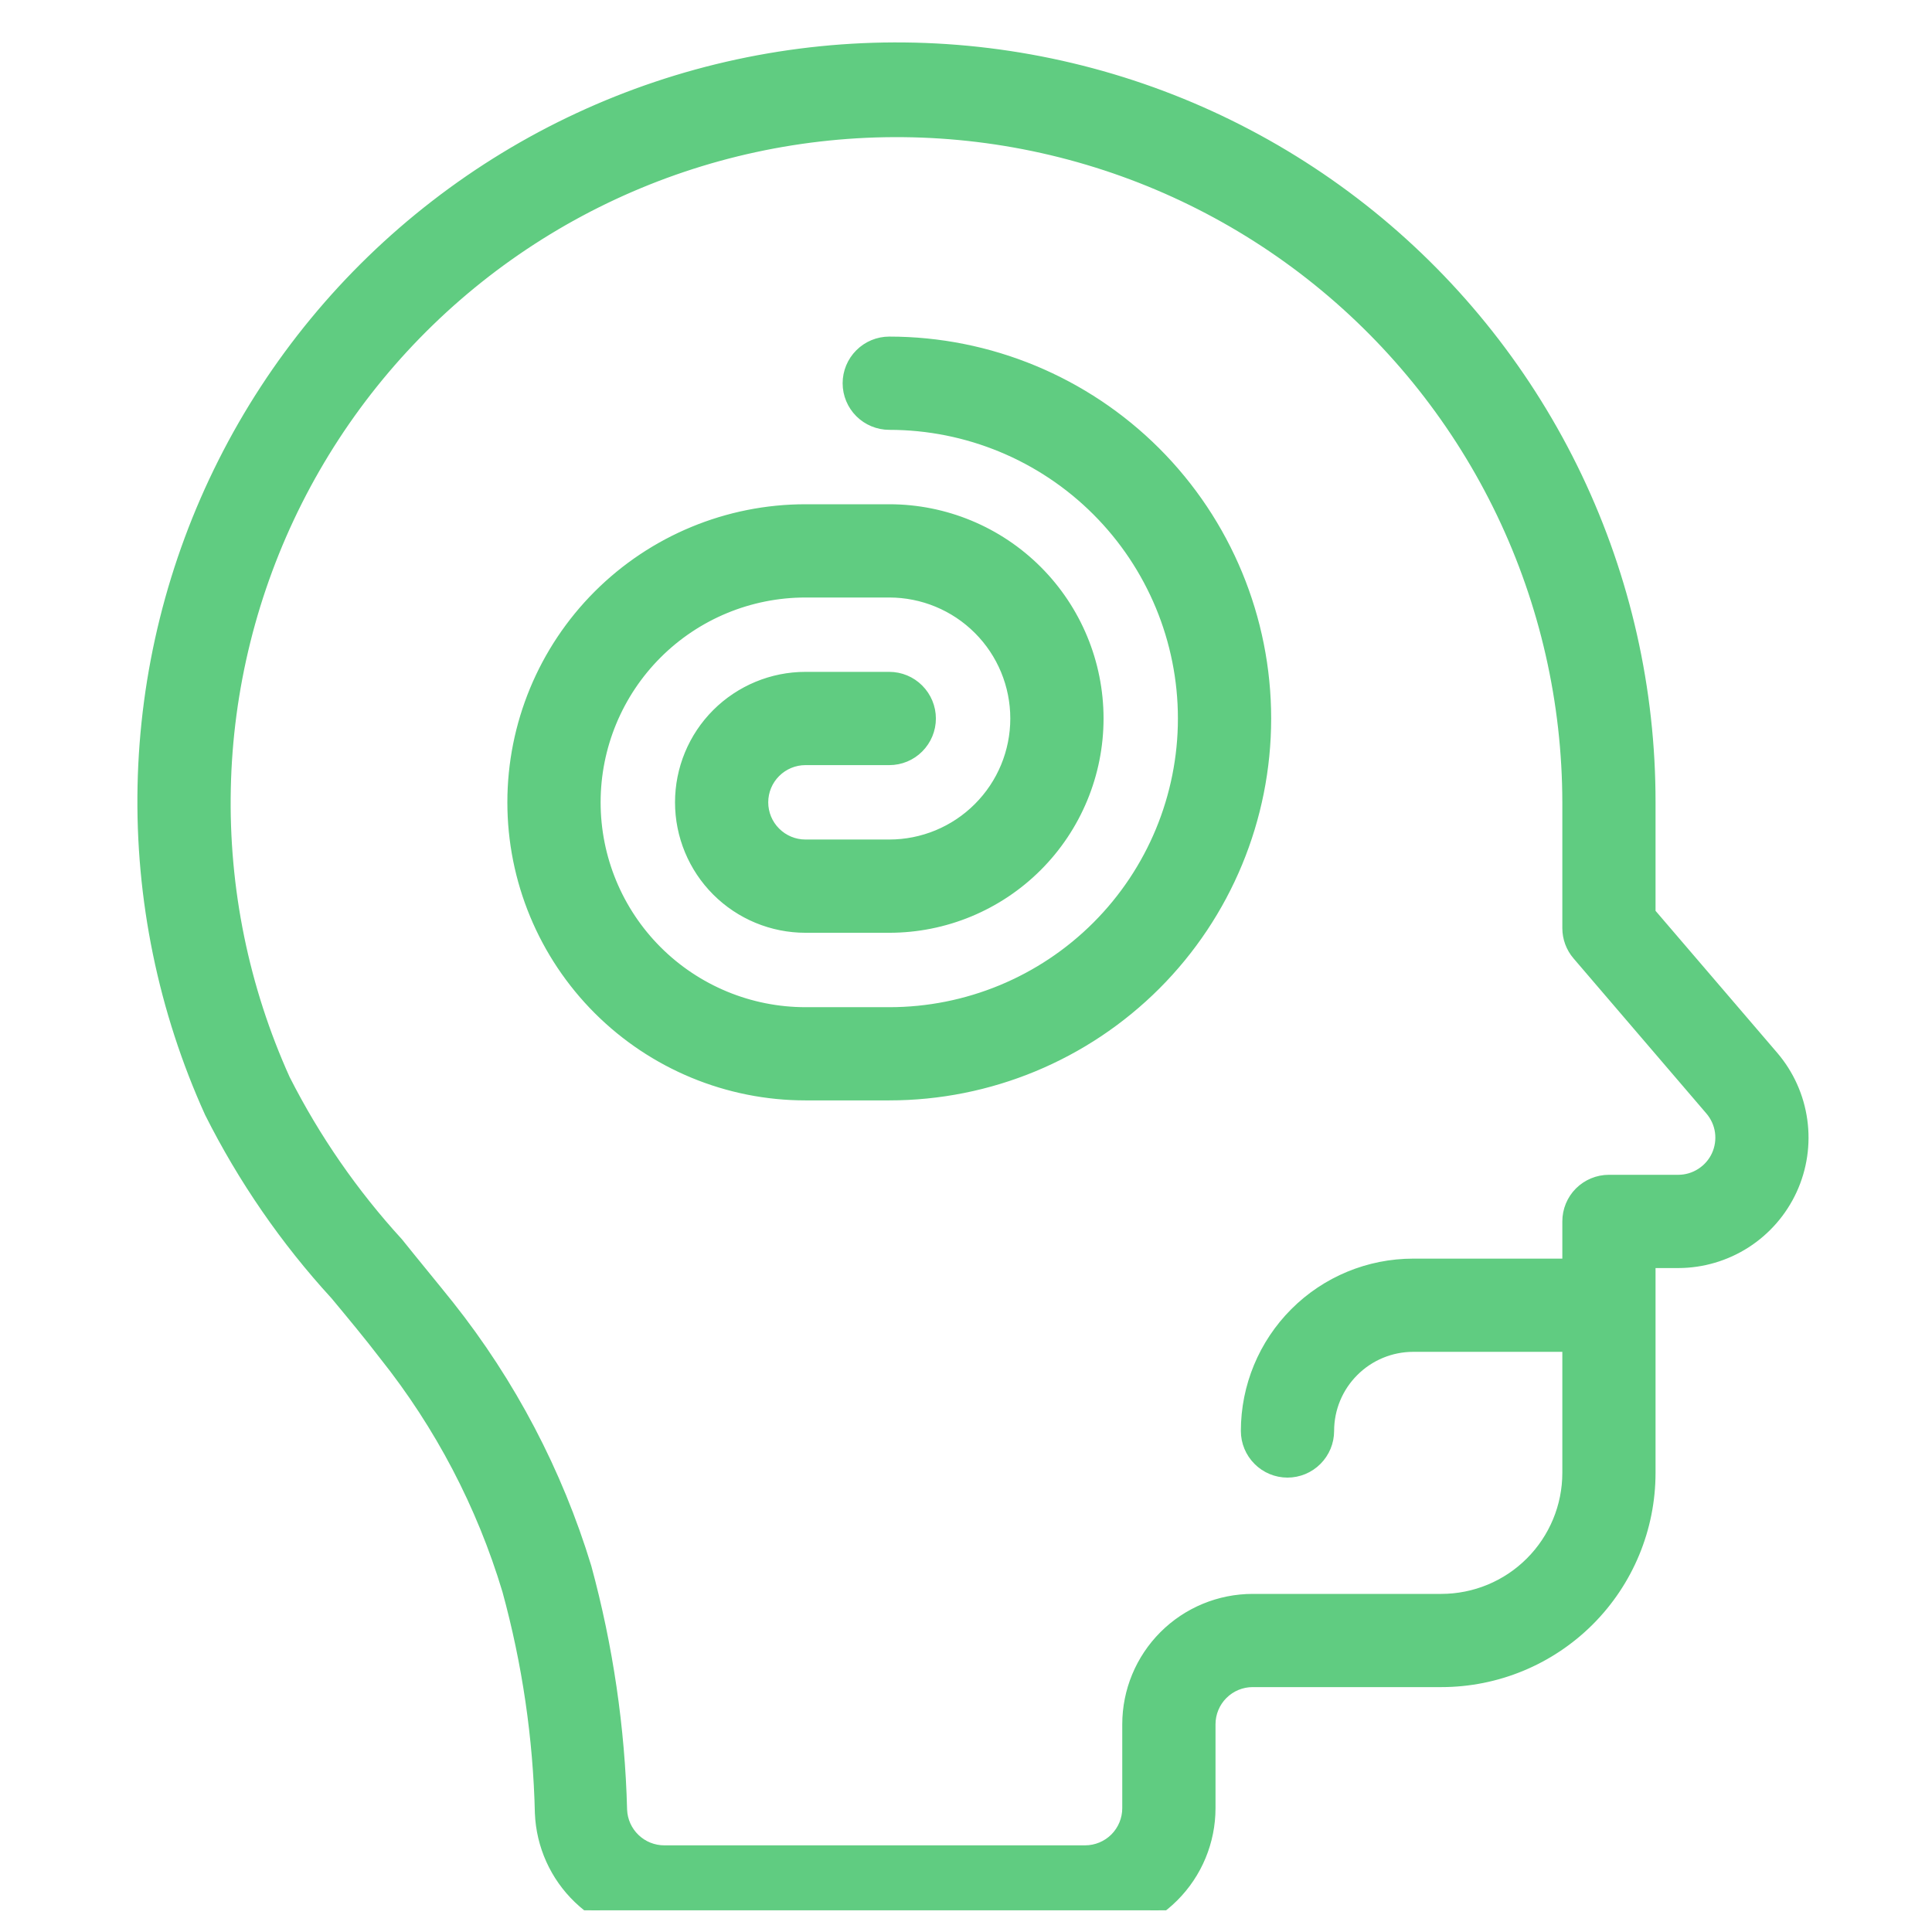 <svg width="41" height="41" viewBox="0 0 41 41" fill="none" xmlns="http://www.w3.org/2000/svg">
<g clip-path="url(#clip0_4875_5475)">
<path d="M37.639 22.407L35.033 19.366V17.027C35.036 14.636 34.503 12.276 33.475 10.119C32.446 7.962 30.948 6.062 29.089 4.559C27.23 3.057 25.059 1.989 22.734 1.436C20.409 0.882 17.989 0.856 15.653 1.359C13.316 1.862 11.122 2.883 9.232 4.345C7.341 5.807 5.802 7.673 4.727 9.808C3.652 11.943 3.068 14.291 3.019 16.68C2.97 19.07 3.457 21.44 4.443 23.617C5.149 25.023 6.047 26.326 7.111 27.486C7.458 27.904 7.814 28.331 8.147 28.766C9.327 30.247 10.213 31.939 10.758 33.751C11.181 35.293 11.414 36.88 11.451 38.478C11.479 39.167 11.772 39.819 12.27 40.296C12.767 40.774 13.43 41.04 14.12 41.04H23.027C23.734 41.04 24.413 40.759 24.913 40.258C25.414 39.758 25.695 39.079 25.695 38.372V36.593C25.695 36.357 25.788 36.131 25.955 35.964C26.122 35.797 26.348 35.703 26.584 35.703H30.586C31.766 35.703 32.897 35.235 33.731 34.401C34.565 33.567 35.033 32.436 35.033 31.257V26.81H35.616C36.126 26.809 36.624 26.662 37.053 26.387C37.482 26.111 37.823 25.719 38.036 25.256C38.249 24.793 38.325 24.278 38.254 23.773C38.184 23.269 37.971 22.795 37.639 22.407ZM36.421 24.515C36.35 24.669 36.236 24.799 36.093 24.89C35.951 24.982 35.785 25.031 35.616 25.031H34.144C33.908 25.031 33.682 25.125 33.515 25.291C33.348 25.458 33.255 25.684 33.255 25.92V26.81H29.991C29.047 26.81 28.142 27.184 27.475 27.852C26.808 28.519 26.433 29.424 26.433 30.367C26.433 30.603 26.527 30.829 26.694 30.996C26.86 31.163 27.087 31.257 27.322 31.257C27.558 31.257 27.785 31.163 27.951 30.996C28.118 30.829 28.212 30.603 28.212 30.367C28.212 29.895 28.399 29.443 28.733 29.11C29.066 28.776 29.519 28.588 29.991 28.588H33.255V31.257C33.255 31.964 32.973 32.643 32.473 33.143C31.973 33.644 31.294 33.925 30.586 33.925H26.584C25.877 33.925 25.198 34.206 24.698 34.706C24.197 35.207 23.916 35.885 23.916 36.593V38.372C23.916 38.608 23.822 38.834 23.656 39.001C23.489 39.167 23.263 39.261 23.027 39.261H14.097C13.867 39.261 13.646 39.172 13.481 39.013C13.315 38.854 13.217 38.637 13.208 38.407C13.163 36.667 12.909 34.938 12.452 33.258C11.837 31.238 10.847 29.352 9.535 27.699C9.179 27.254 8.81 26.81 8.454 26.365C7.502 25.325 6.695 24.159 6.057 22.901C5.183 20.967 4.753 18.861 4.798 16.739C4.842 14.617 5.362 12.532 6.317 10.636C7.272 8.741 8.639 7.083 10.318 5.784C11.997 4.486 13.945 3.579 16.02 3.131C18.095 2.683 20.244 2.704 22.309 3.194C24.374 3.684 26.304 4.63 27.956 5.962C29.609 7.295 30.942 8.98 31.859 10.894C32.776 12.809 33.252 14.904 33.255 17.027V19.695C33.255 19.907 33.33 20.112 33.468 20.273L36.287 23.564C36.398 23.693 36.47 23.851 36.494 24.02C36.517 24.189 36.492 24.36 36.421 24.515Z" fill="#60CC81" stroke="#60CC81" stroke-width="0.2"/>
<path d="M18.872 7.243C18.636 7.243 18.41 7.337 18.243 7.504C18.076 7.671 17.982 7.897 17.982 8.133C17.982 8.369 18.076 8.595 18.243 8.762C18.41 8.928 18.636 9.022 18.872 9.022C20.523 9.022 22.106 9.678 23.274 10.846C24.441 12.013 25.097 13.597 25.097 15.248C25.097 16.899 24.441 18.483 23.274 19.65C22.106 20.818 20.523 21.474 18.872 21.474H17.093C15.914 21.474 14.782 21.005 13.948 20.171C13.114 19.337 12.646 18.206 12.646 17.027C12.646 15.847 13.114 14.716 13.948 13.882C14.782 13.048 15.914 12.58 17.093 12.58H18.872C19.579 12.58 20.258 12.861 20.758 13.361C21.259 13.861 21.54 14.54 21.54 15.248C21.54 15.956 21.259 16.634 20.758 17.134C20.258 17.635 19.579 17.916 18.872 17.916H17.093C16.857 17.916 16.631 17.822 16.464 17.655C16.297 17.489 16.203 17.262 16.203 17.027C16.203 16.791 16.297 16.564 16.464 16.398C16.631 16.231 16.857 16.137 17.093 16.137H18.872C19.108 16.137 19.334 16.044 19.5 15.877C19.667 15.71 19.761 15.484 19.761 15.248C19.761 15.012 19.667 14.786 19.5 14.619C19.334 14.452 19.108 14.358 18.872 14.358H17.093C16.385 14.358 15.707 14.64 15.206 15.14C14.706 15.64 14.425 16.319 14.425 17.027C14.425 17.734 14.706 18.413 15.206 18.913C15.707 19.414 16.385 19.695 17.093 19.695H18.872C20.051 19.695 21.182 19.226 22.016 18.392C22.85 17.558 23.319 16.427 23.319 15.248C23.319 14.068 22.85 12.937 22.016 12.103C21.182 11.269 20.051 10.801 18.872 10.801H17.093C15.442 10.801 13.858 11.457 12.691 12.624C11.523 13.792 10.867 15.375 10.867 17.027C10.867 18.678 11.523 20.261 12.691 21.429C13.858 22.596 15.442 23.252 17.093 23.252H18.872C20.994 23.252 23.03 22.409 24.532 20.908C26.033 19.407 26.876 17.371 26.876 15.248C26.876 13.125 26.033 11.089 24.532 9.588C23.03 8.087 20.994 7.243 18.872 7.243Z" fill="#60CC81" stroke="#60CC81" stroke-width="0.2"/>
</g>
<defs>
<clipPath id="clip0_4875_5475">
<rect width="40" height="40" fill="white" transform="translate(0.5 0.54)"/>
</clipPath>
</defs>
</svg>
